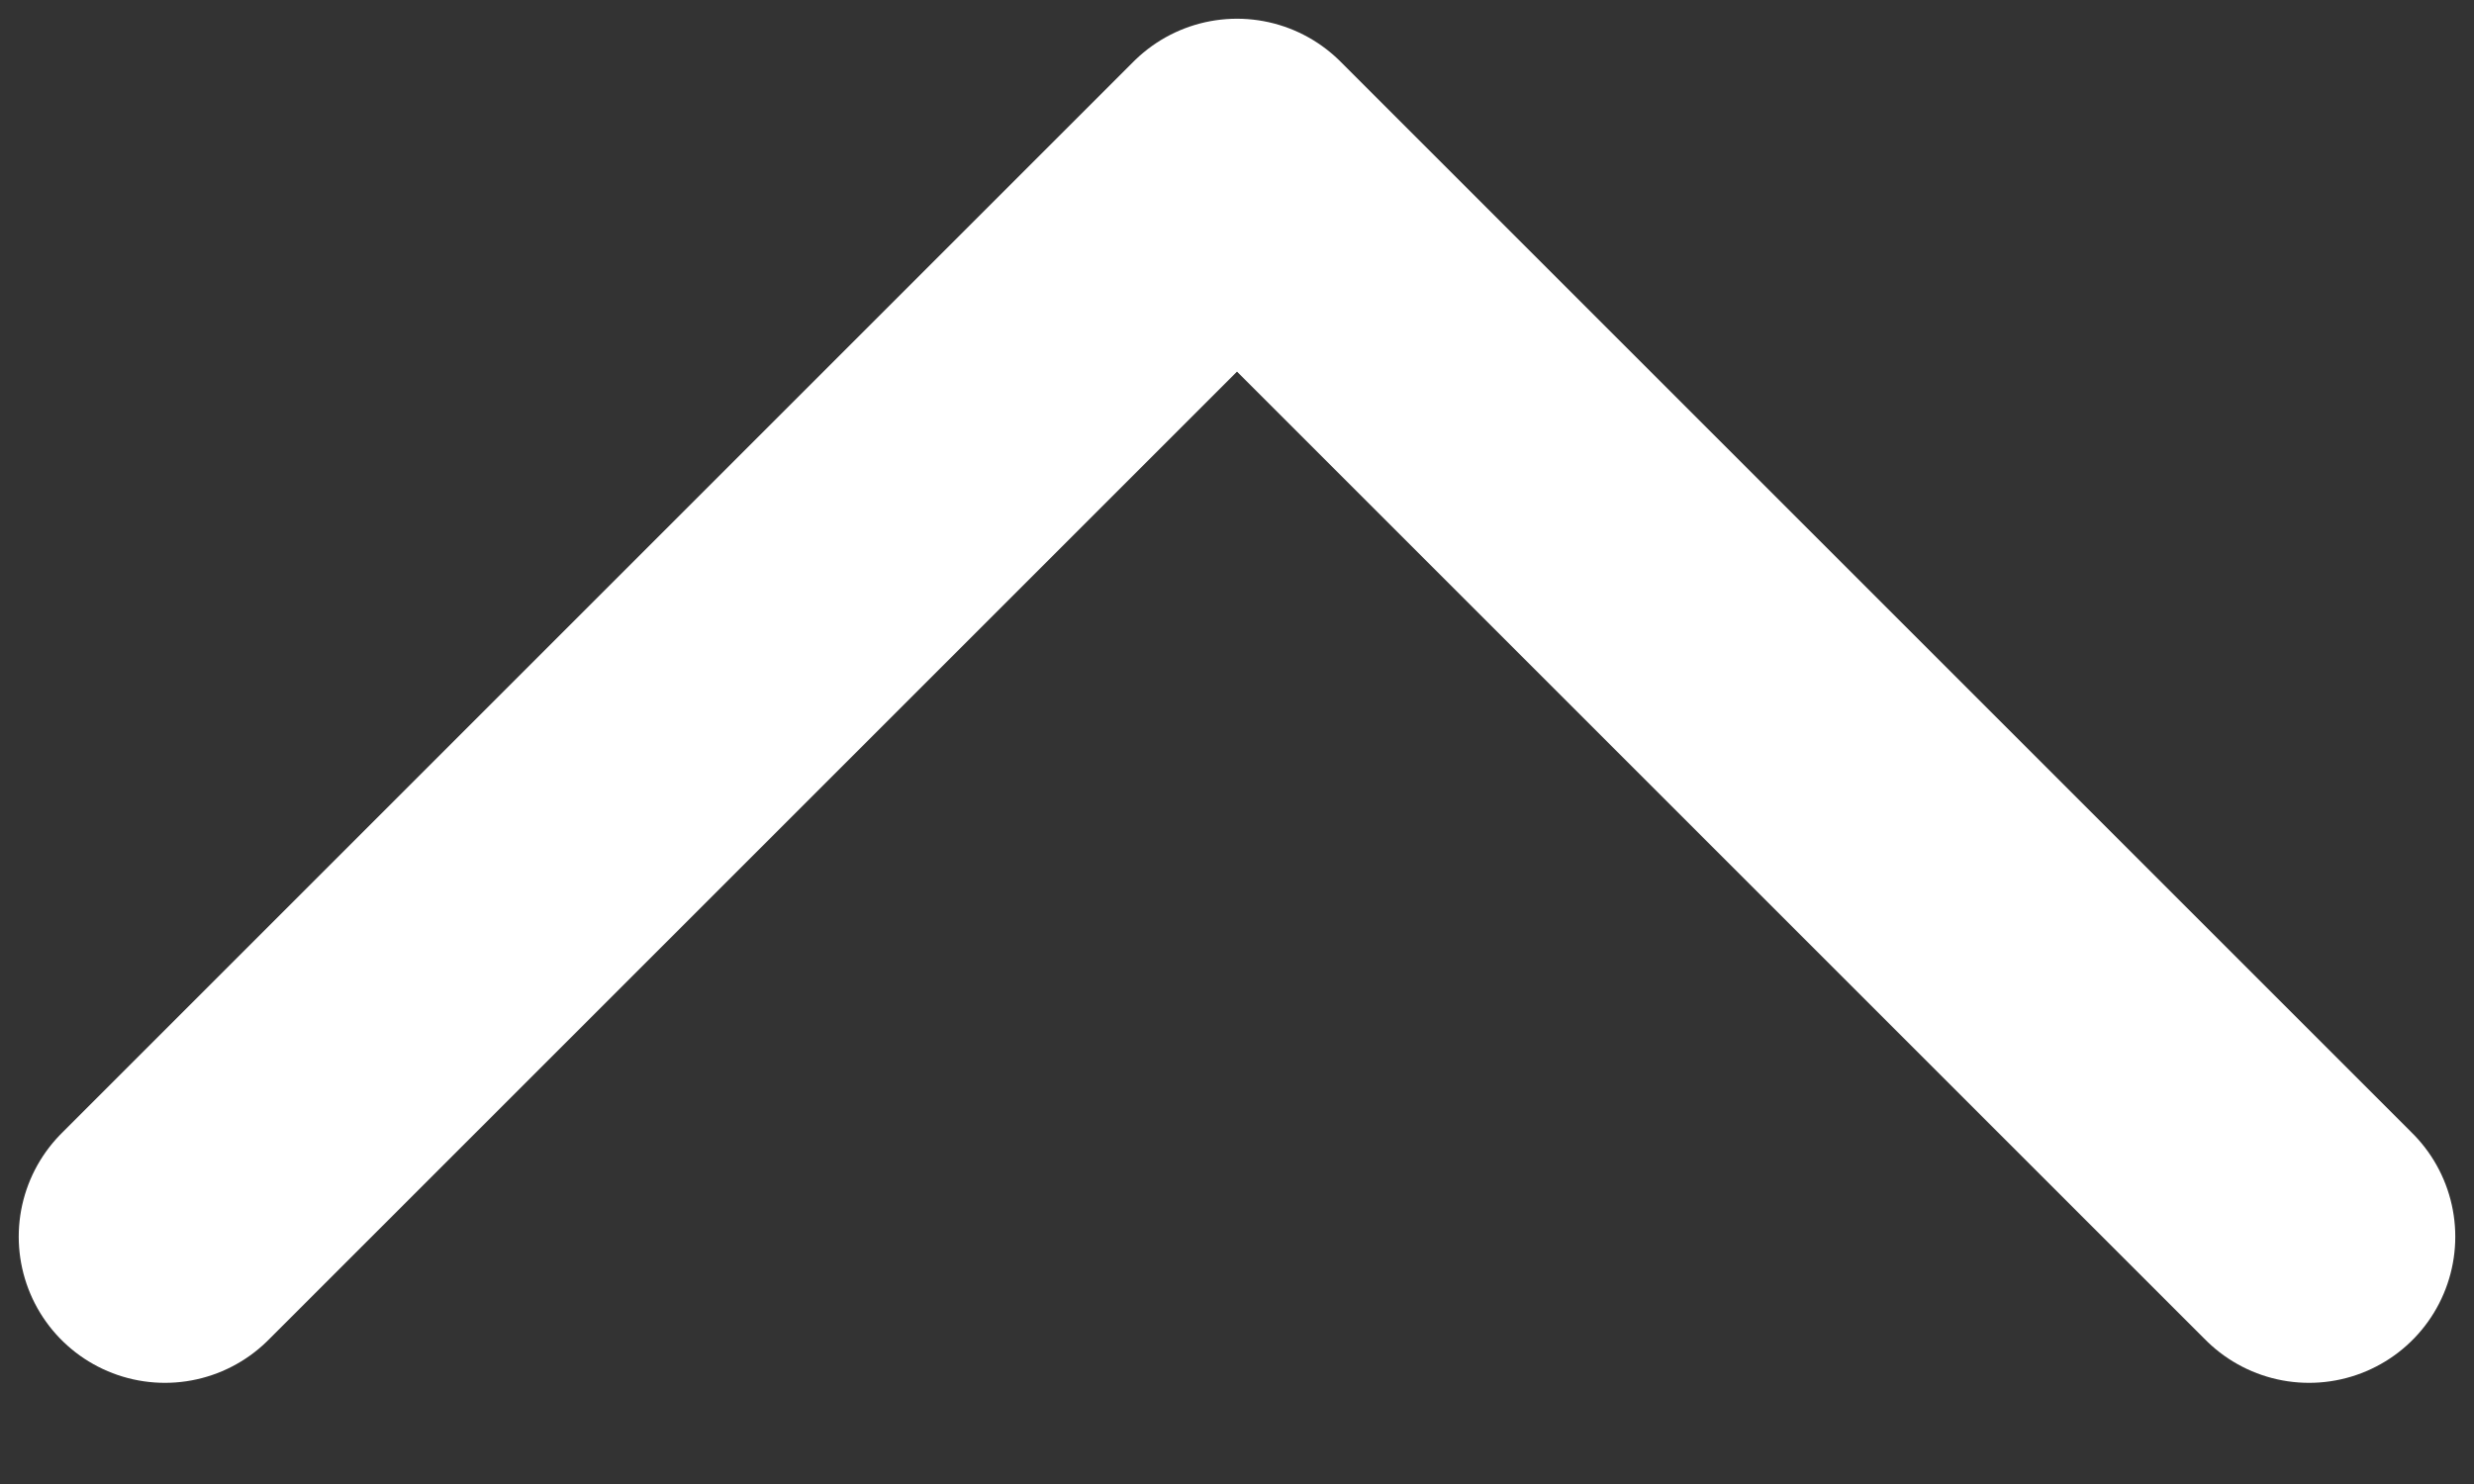<svg width="15" height="9" fill="none" xmlns="http://www.w3.org/2000/svg"><rect width="100%" height="100%" fill="#333333" stroke="none"/><path d="M1 7.5L7.5 1 14 7.5" stroke="#fff" stroke-width="1.773" stroke-linecap="round" stroke-linejoin="round"/></svg>